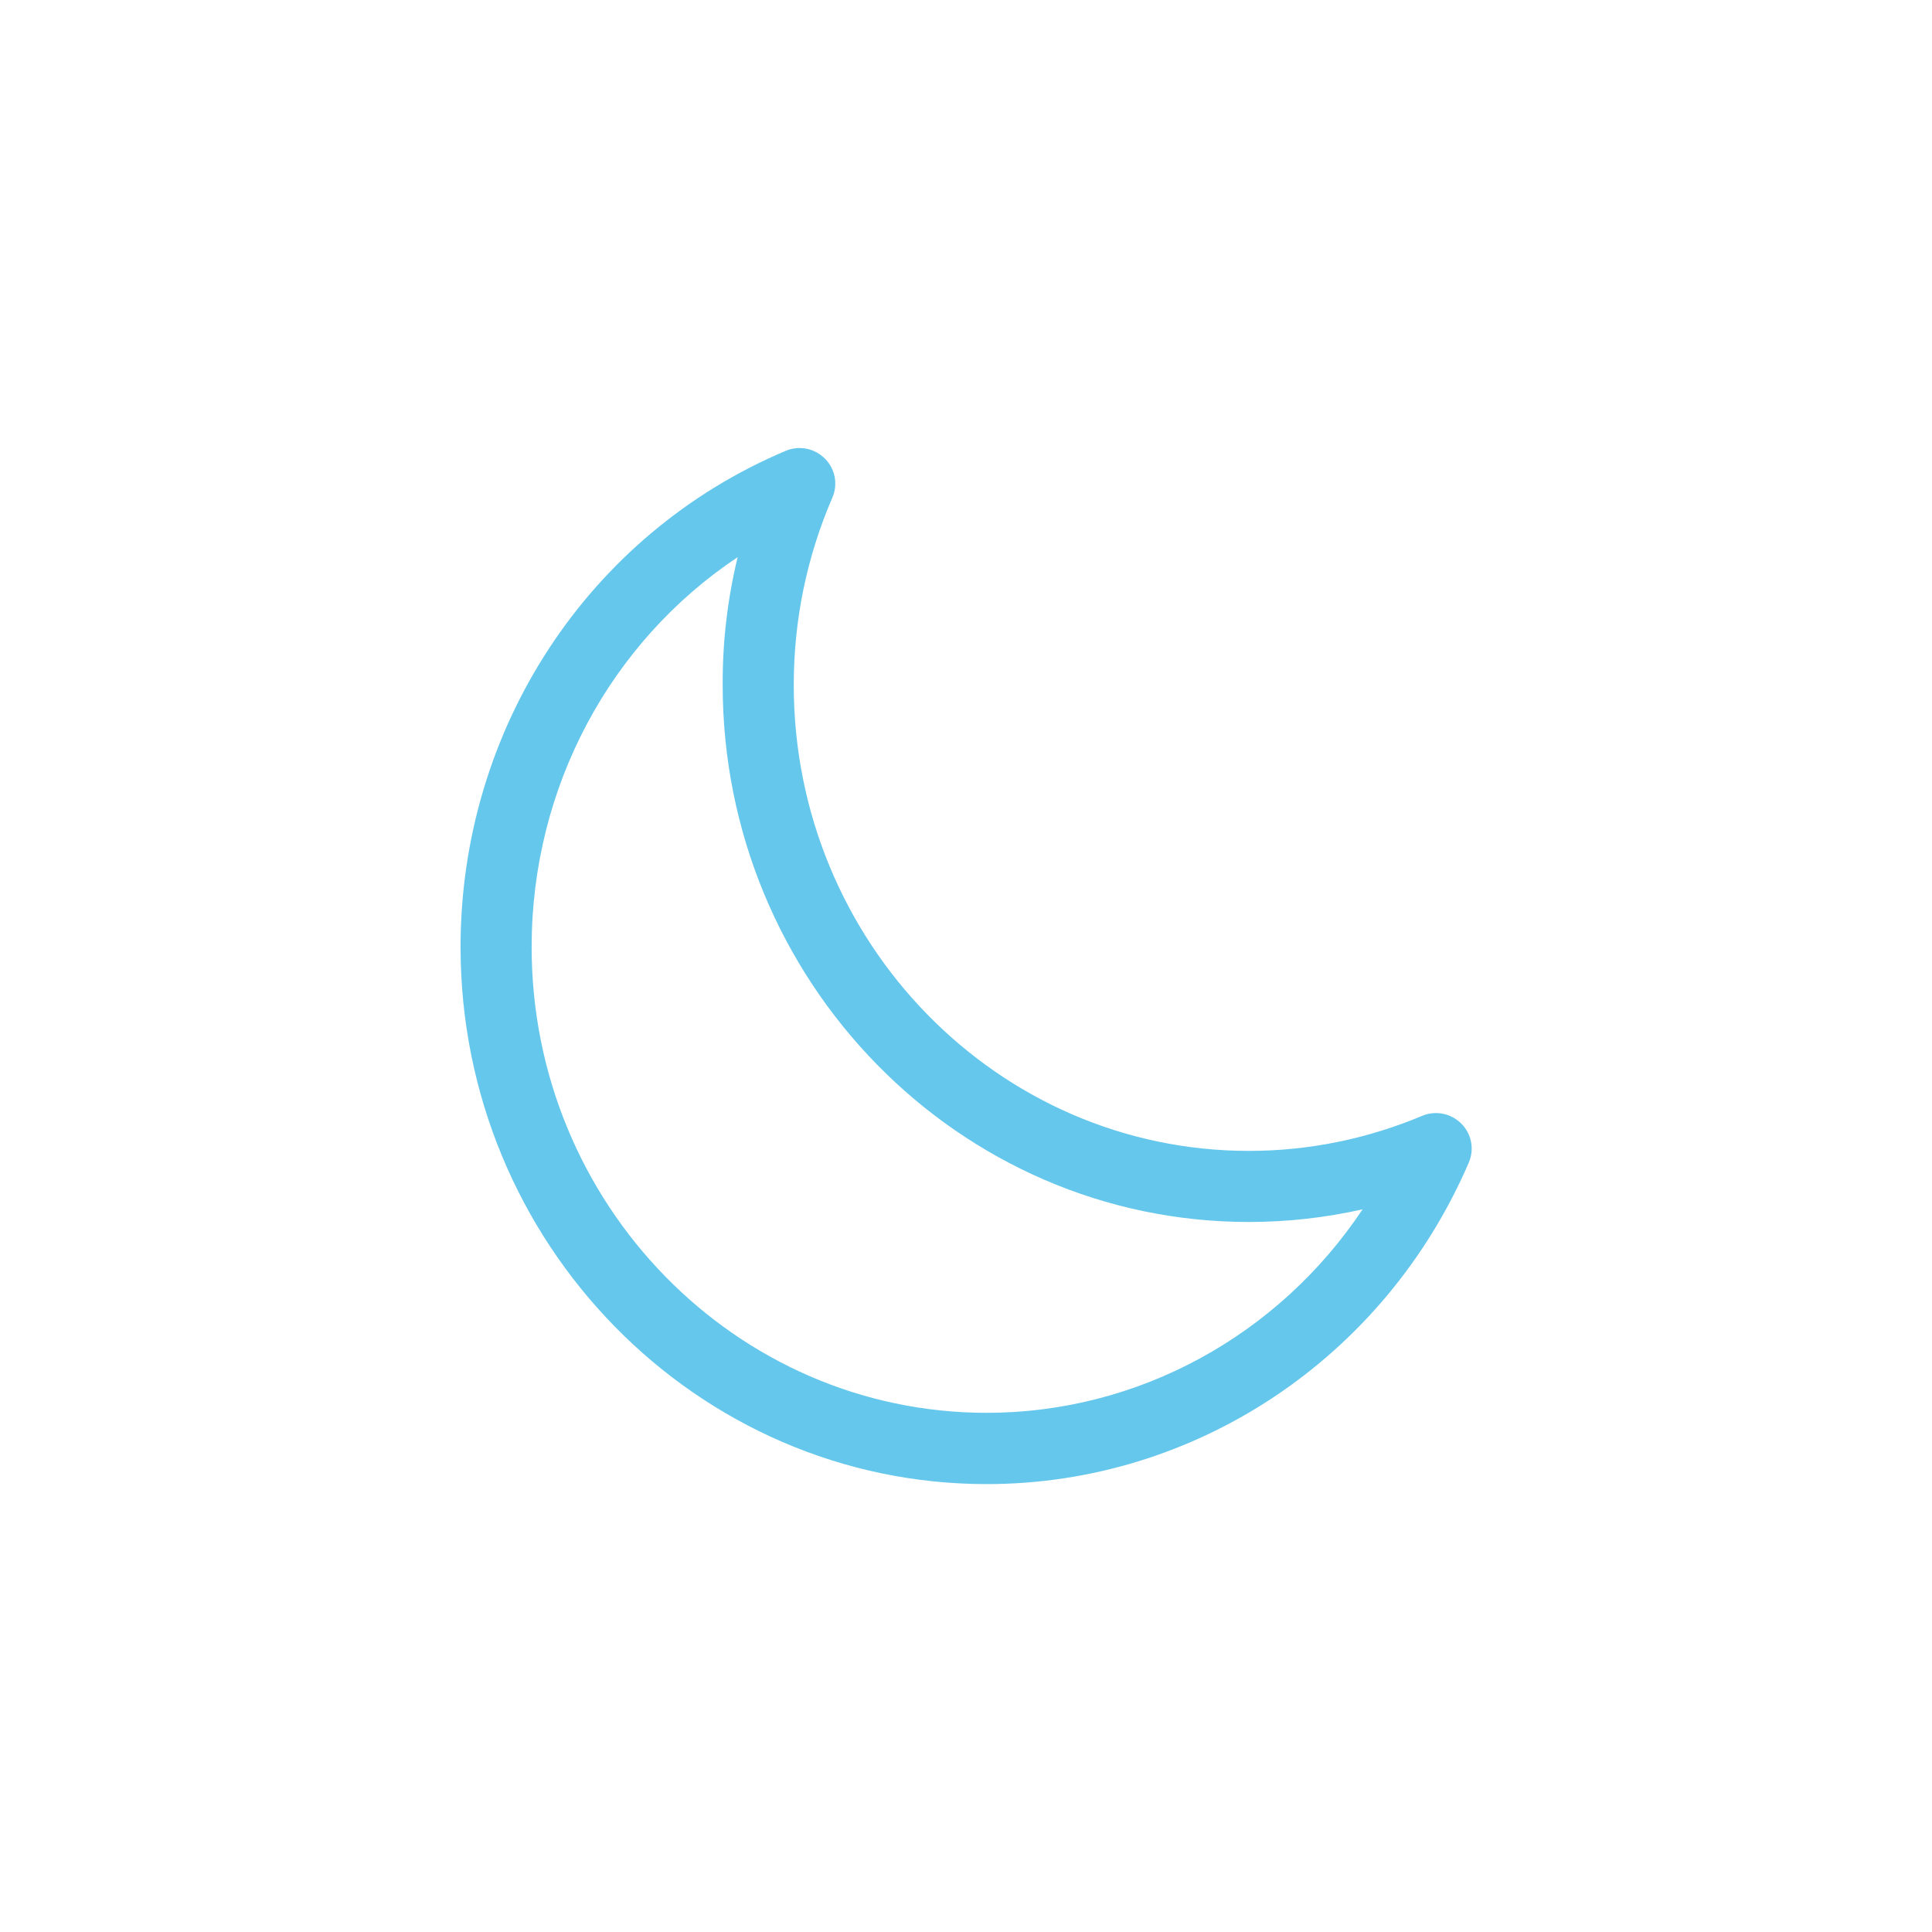 <?xml version="1.0" encoding="utf-8"?>
<!-- Generator: Adobe Illustrator 26.2.1, SVG Export Plug-In . SVG Version: 6.00 Build 0)  -->
<svg version="1.1" id="Warstwa_1" xmlns="http://www.w3.org/2000/svg" xmlns:xlink="http://www.w3.org/1999/xlink" x="0px" y="0px"
	 viewBox="0 0 99.21 99.21" style="enable-background:new 0 0 99.21 99.21;" xml:space="preserve">
<style type="text/css">
	.st0{fill:#65C7EC;}
</style>
<g>
	<path class="st0" d="M50.67,76.21c-14.9,0-27.02-12.37-27.02-27.58c0-11.19,6.55-21.2,16.7-25.48c0.69-0.29,1.48-0.13,2.01,0.4
		c0.53,0.53,0.68,1.32,0.38,2.01c-1.32,3.06-1.98,6.3-1.98,9.62c0,13.19,10.48,23.92,23.37,23.92c3.07,0,6.06-0.61,8.9-1.8
		c0.69-0.29,1.48-0.13,2.01,0.4c0.53,0.53,0.68,1.32,0.38,2.01C71.1,69.73,61.39,76.21,50.67,76.21z M37.88,28.61
		C31.34,32.97,27.3,40.43,27.3,48.63c0,13.19,10.48,23.92,23.37,23.92c7.8,0,15-3.99,19.3-10.45c-1.91,0.43-3.86,0.65-5.84,0.65
		c-14.9,0-27.02-12.37-27.02-27.58C37.1,32.95,37.36,30.75,37.88,28.61z"/>
</g>
</svg>
